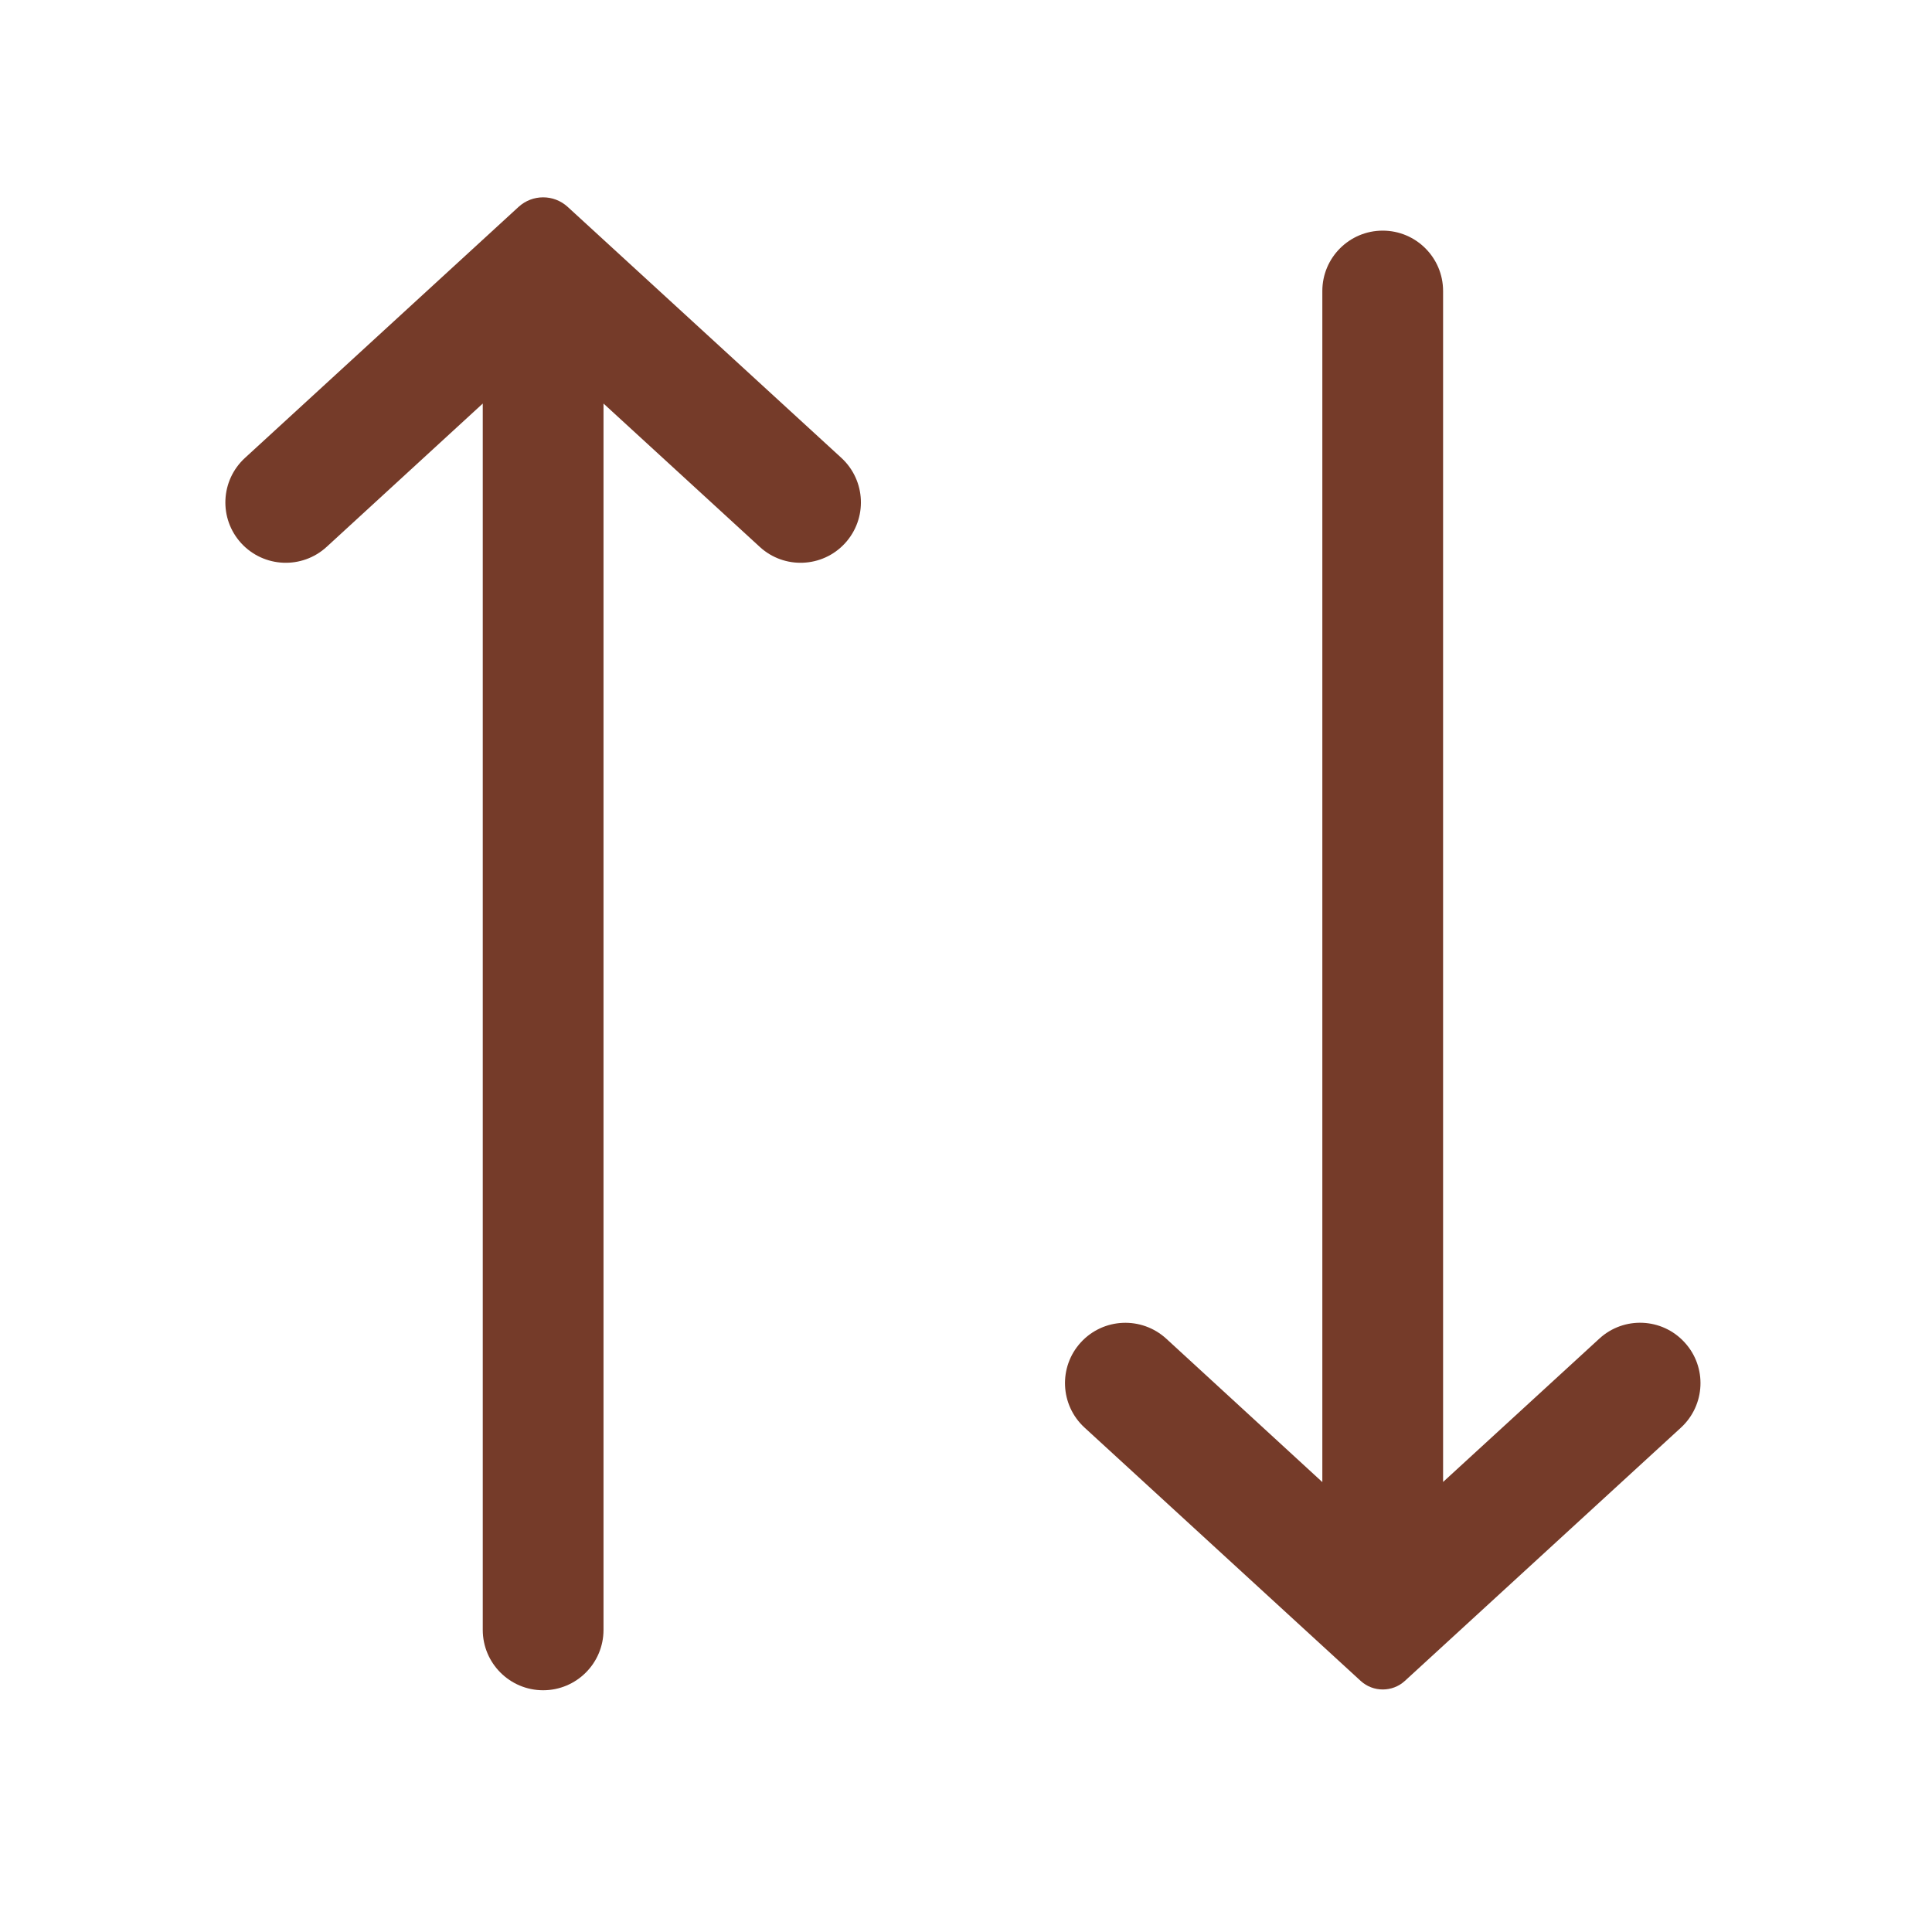 <svg width="16" height="16" viewBox="0 0 16 16" fill="none" xmlns="http://www.w3.org/2000/svg">
<path fill-rule="evenodd" clip-rule="evenodd" d="M4.295 1.713C4.41 1.608 4.586 1.608 4.701 1.713L6.968 3.792C7.171 3.979 7.185 4.295 6.998 4.499C6.812 4.702 6.495 4.716 6.292 4.529L4.998 3.342V13.498C4.998 13.774 4.774 13.998 4.498 13.998C4.222 13.998 3.998 13.774 3.998 13.498V3.342L2.705 4.529C2.501 4.716 2.185 4.702 1.998 4.499C1.811 4.295 1.825 3.979 2.029 3.792L4.295 1.713Z" fill="#753B29"/>
<path d="M10.951 2.41V12.274L9.658 11.086C9.454 10.9 9.138 10.913 8.951 11.117C8.765 11.32 8.778 11.636 8.982 11.823L11.269 13.921C11.372 14.015 11.531 14.015 11.634 13.921L13.921 11.823C14.124 11.636 14.138 11.32 13.951 11.117C13.765 10.913 13.448 10.899 13.245 11.086L11.951 12.273V2.41C11.951 2.134 11.727 1.91 11.451 1.91C11.175 1.91 10.951 2.134 10.951 2.41Z" fill="#753B29"/>
</svg>
